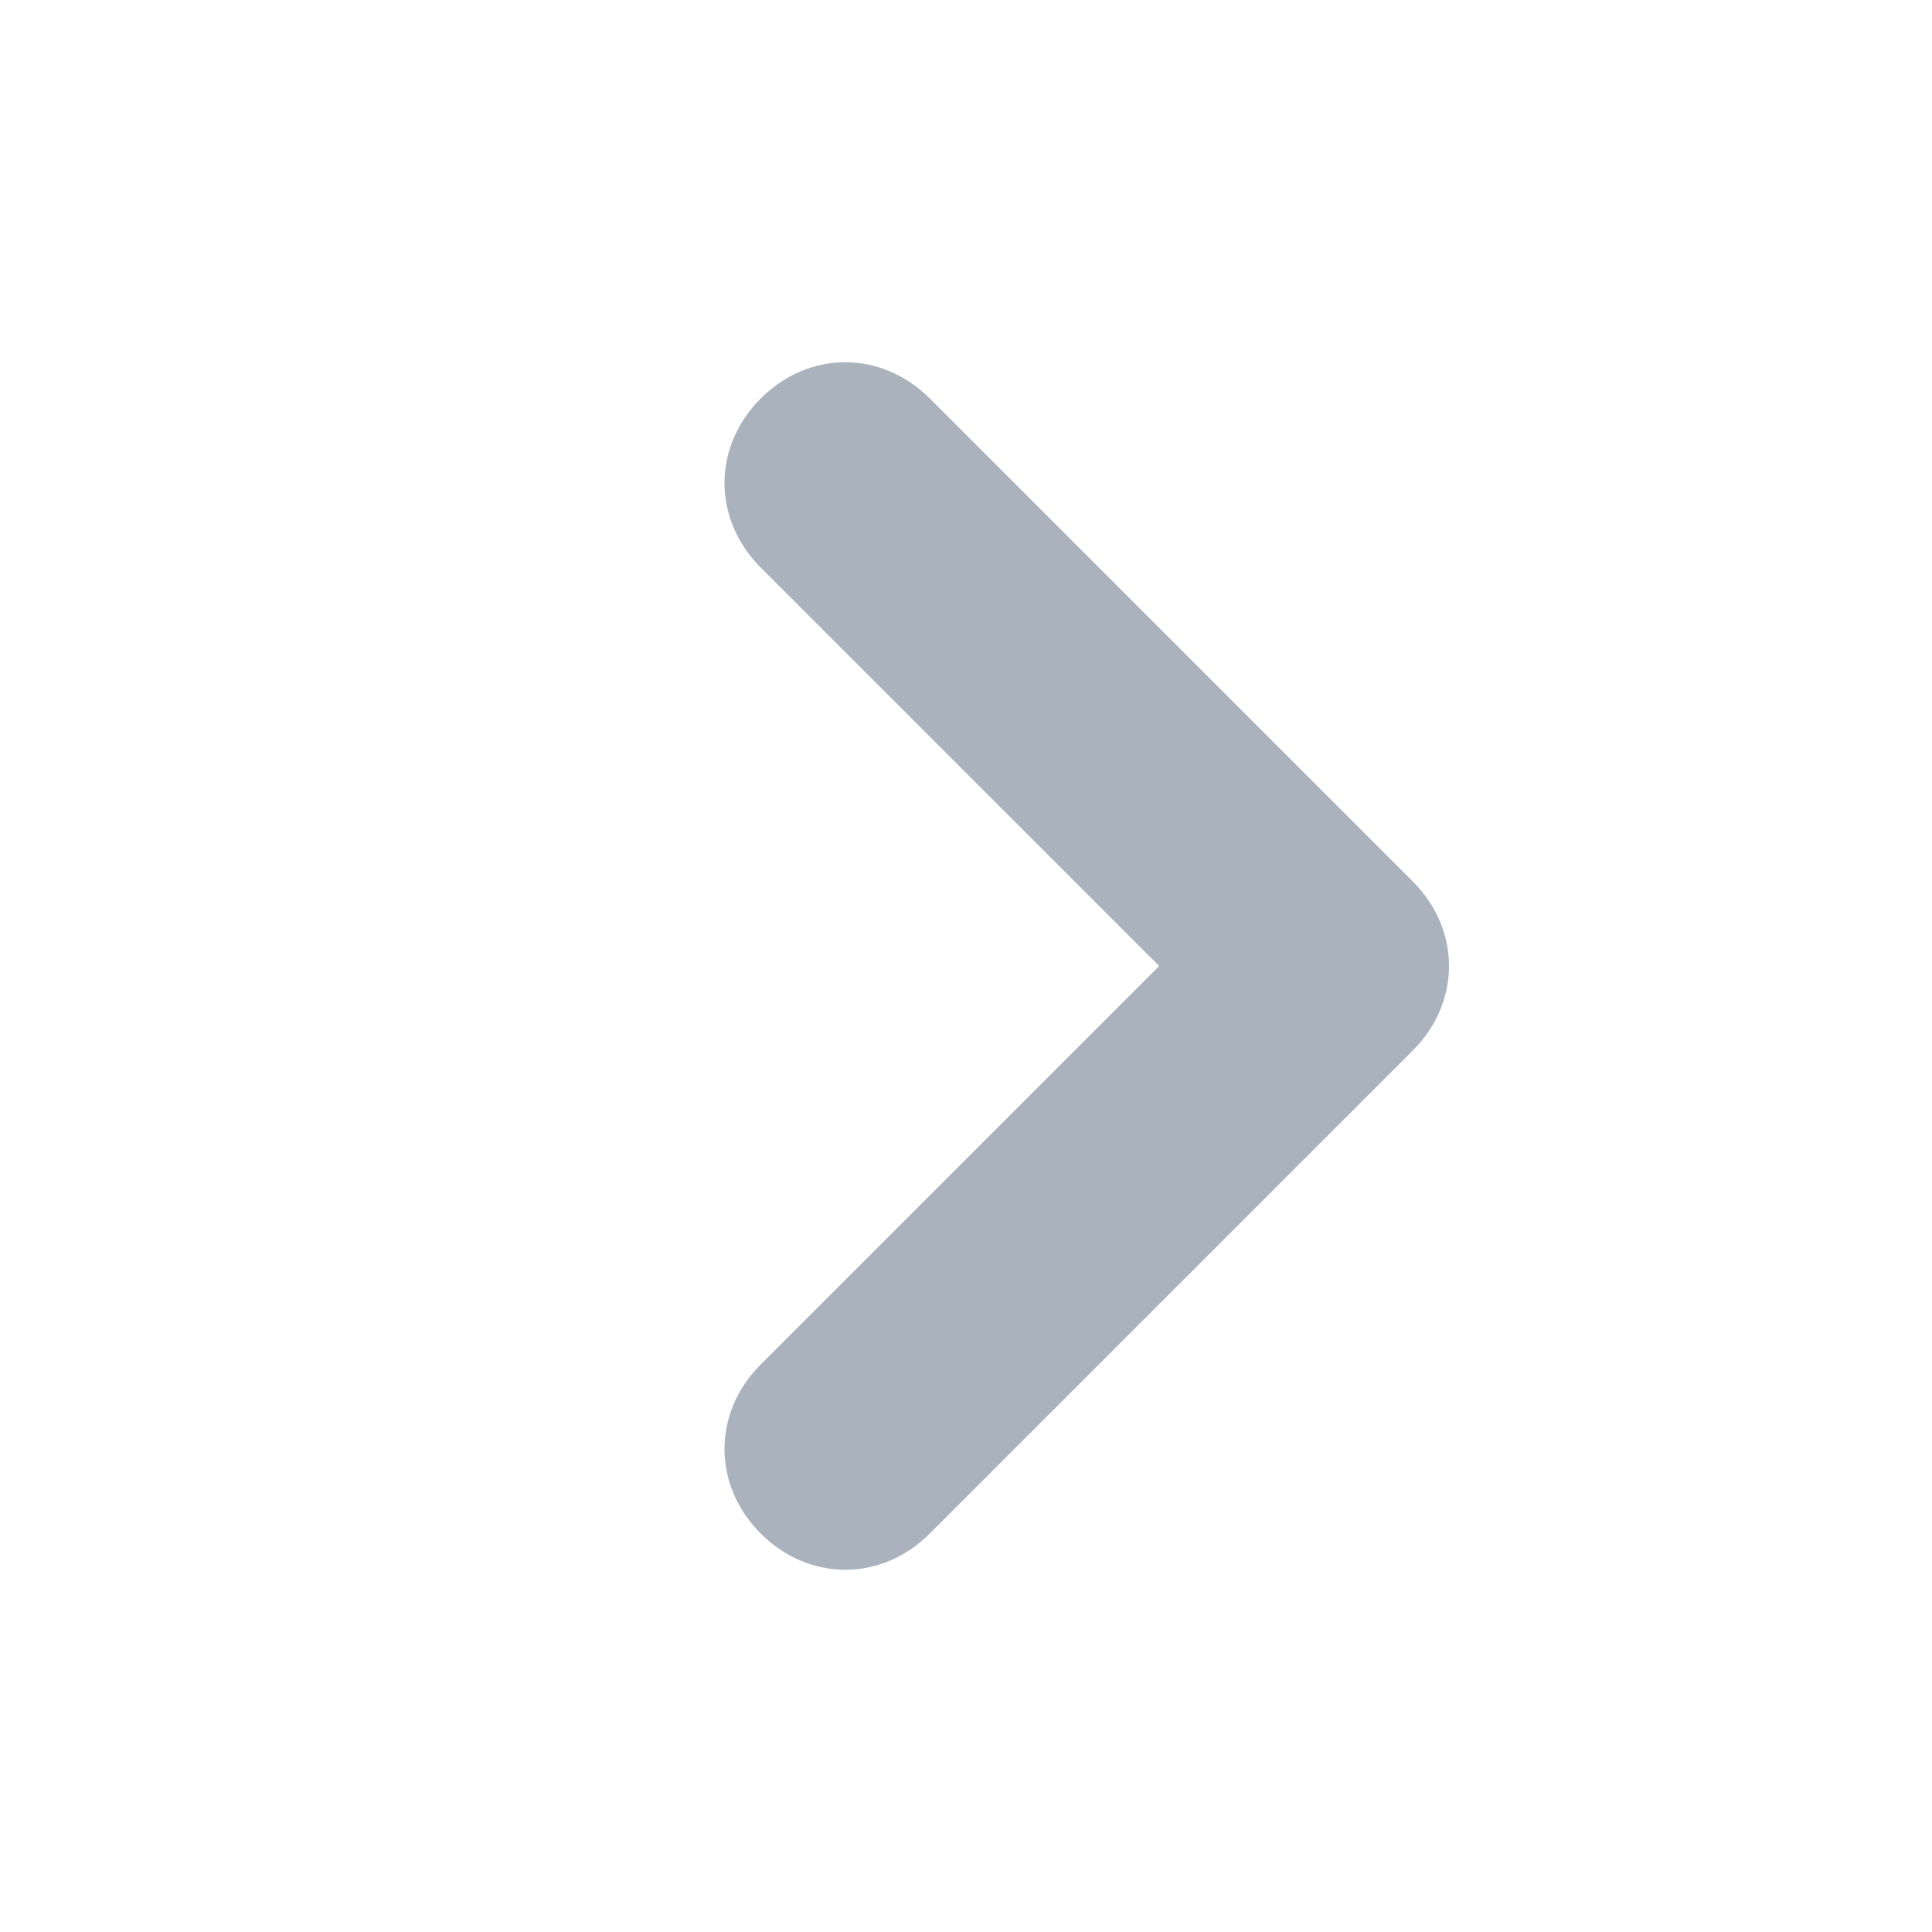 <?xml version="1.0" encoding="UTF-8"?>
<svg id="Layer_1" xmlns="http://www.w3.org/2000/svg" version="1.1" viewBox="0 0 16 16">
  <!-- Generator: Adobe Illustrator 30.0.0, SVG Export Plug-In . SVG Version: 2.1.1 Build 123)  -->
  <defs>
    <style>
      .st0 {
        fill: #aab2bd;
        fill-rule: evenodd;
      }
    </style>
  </defs>
  <path class="st0" d="M6.3,12.7c-.4-.4-.4-1,0-1.4l3.3-3.3-3.3-3.3c-.4-.4-.4-1,0-1.4.4-.4,1-.4,1.4,0l4,4c.4.4.4,1,0,1.4l-4,4c-.4.4-1,.4-1.4,0Z" shape-rendering="geometricPrecision"/>
</svg>